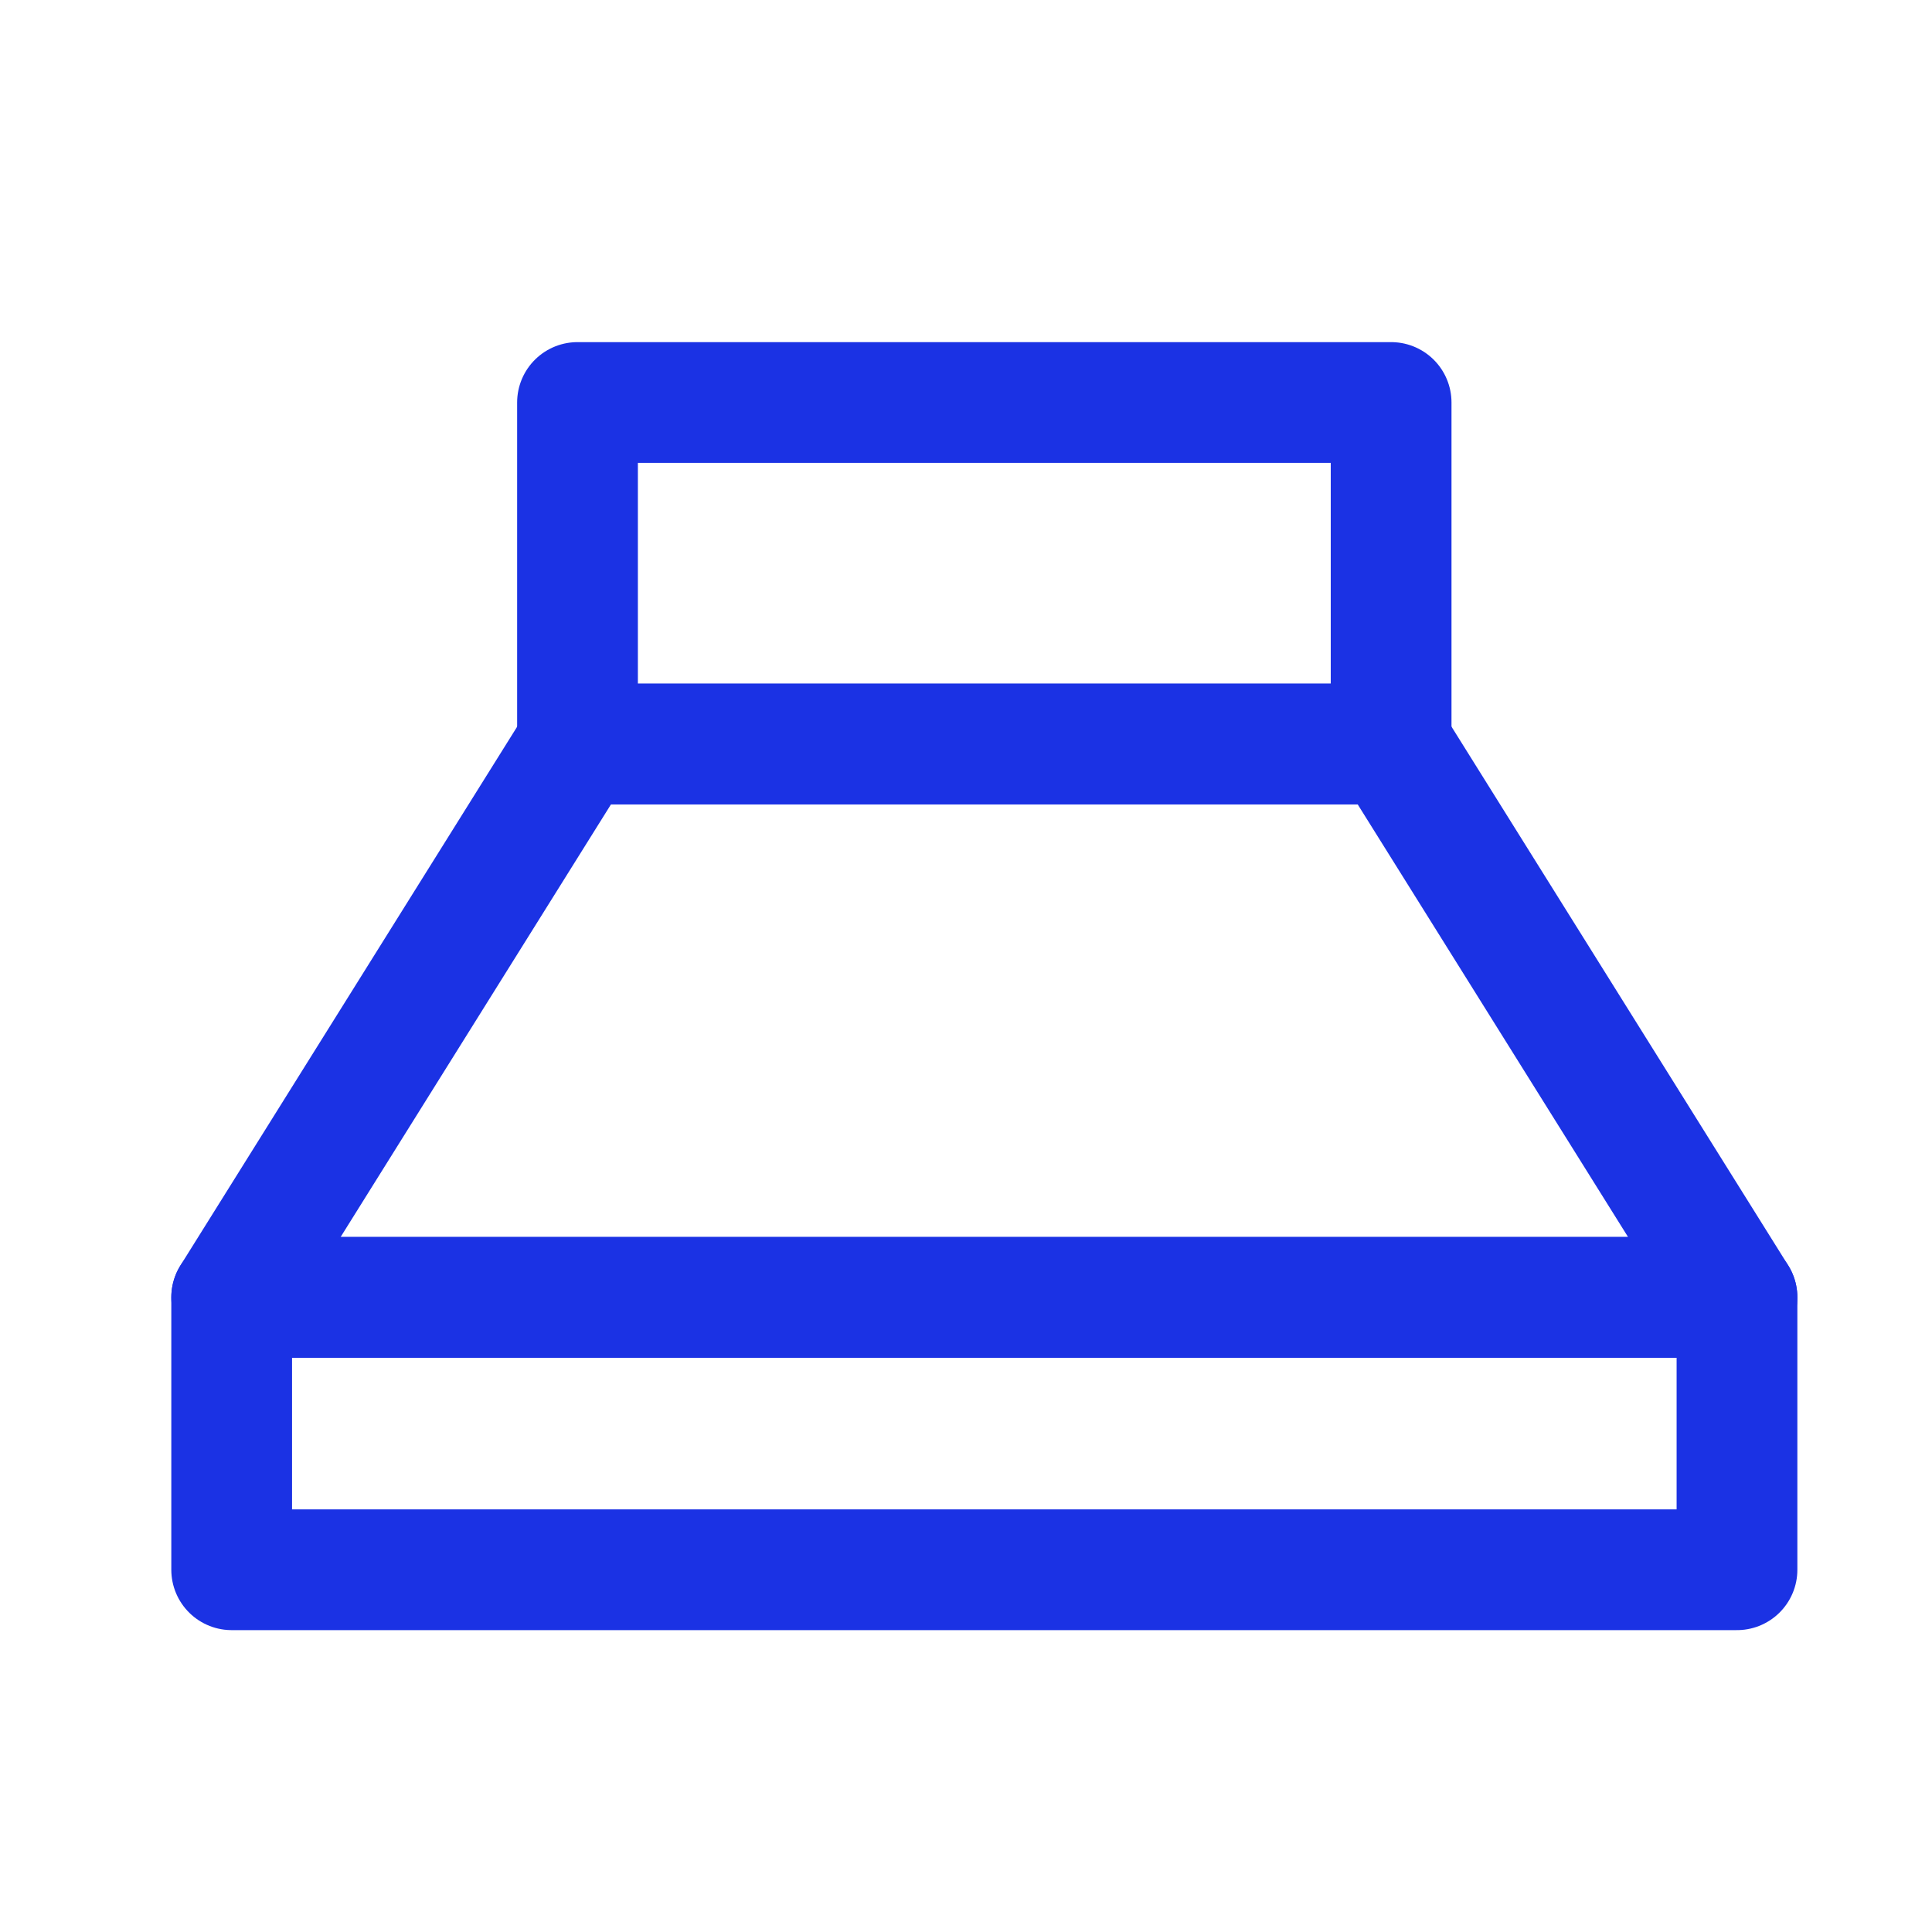 <svg width="48" height="48" viewBox="0 0 48 48" fill="none" xmlns="http://www.w3.org/2000/svg">
<path d="M34.562 10H14.348V18.485H34.562V10Z" stroke="#1B32E4" stroke-width="3" stroke-linecap="round" stroke-linejoin="round"/>
<path d="M43.155 32.233H5.756V39H43.155V32.233Z" stroke="#1B32E4" stroke-width="3" stroke-linecap="round" stroke-linejoin="round"/>
<path d="M43.155 32.233H5.756L14.348 18.485H34.563L43.155 32.233Z" stroke="#1B32E4" stroke-width="3" stroke-linecap="round" stroke-linejoin="round"/>
</svg>
